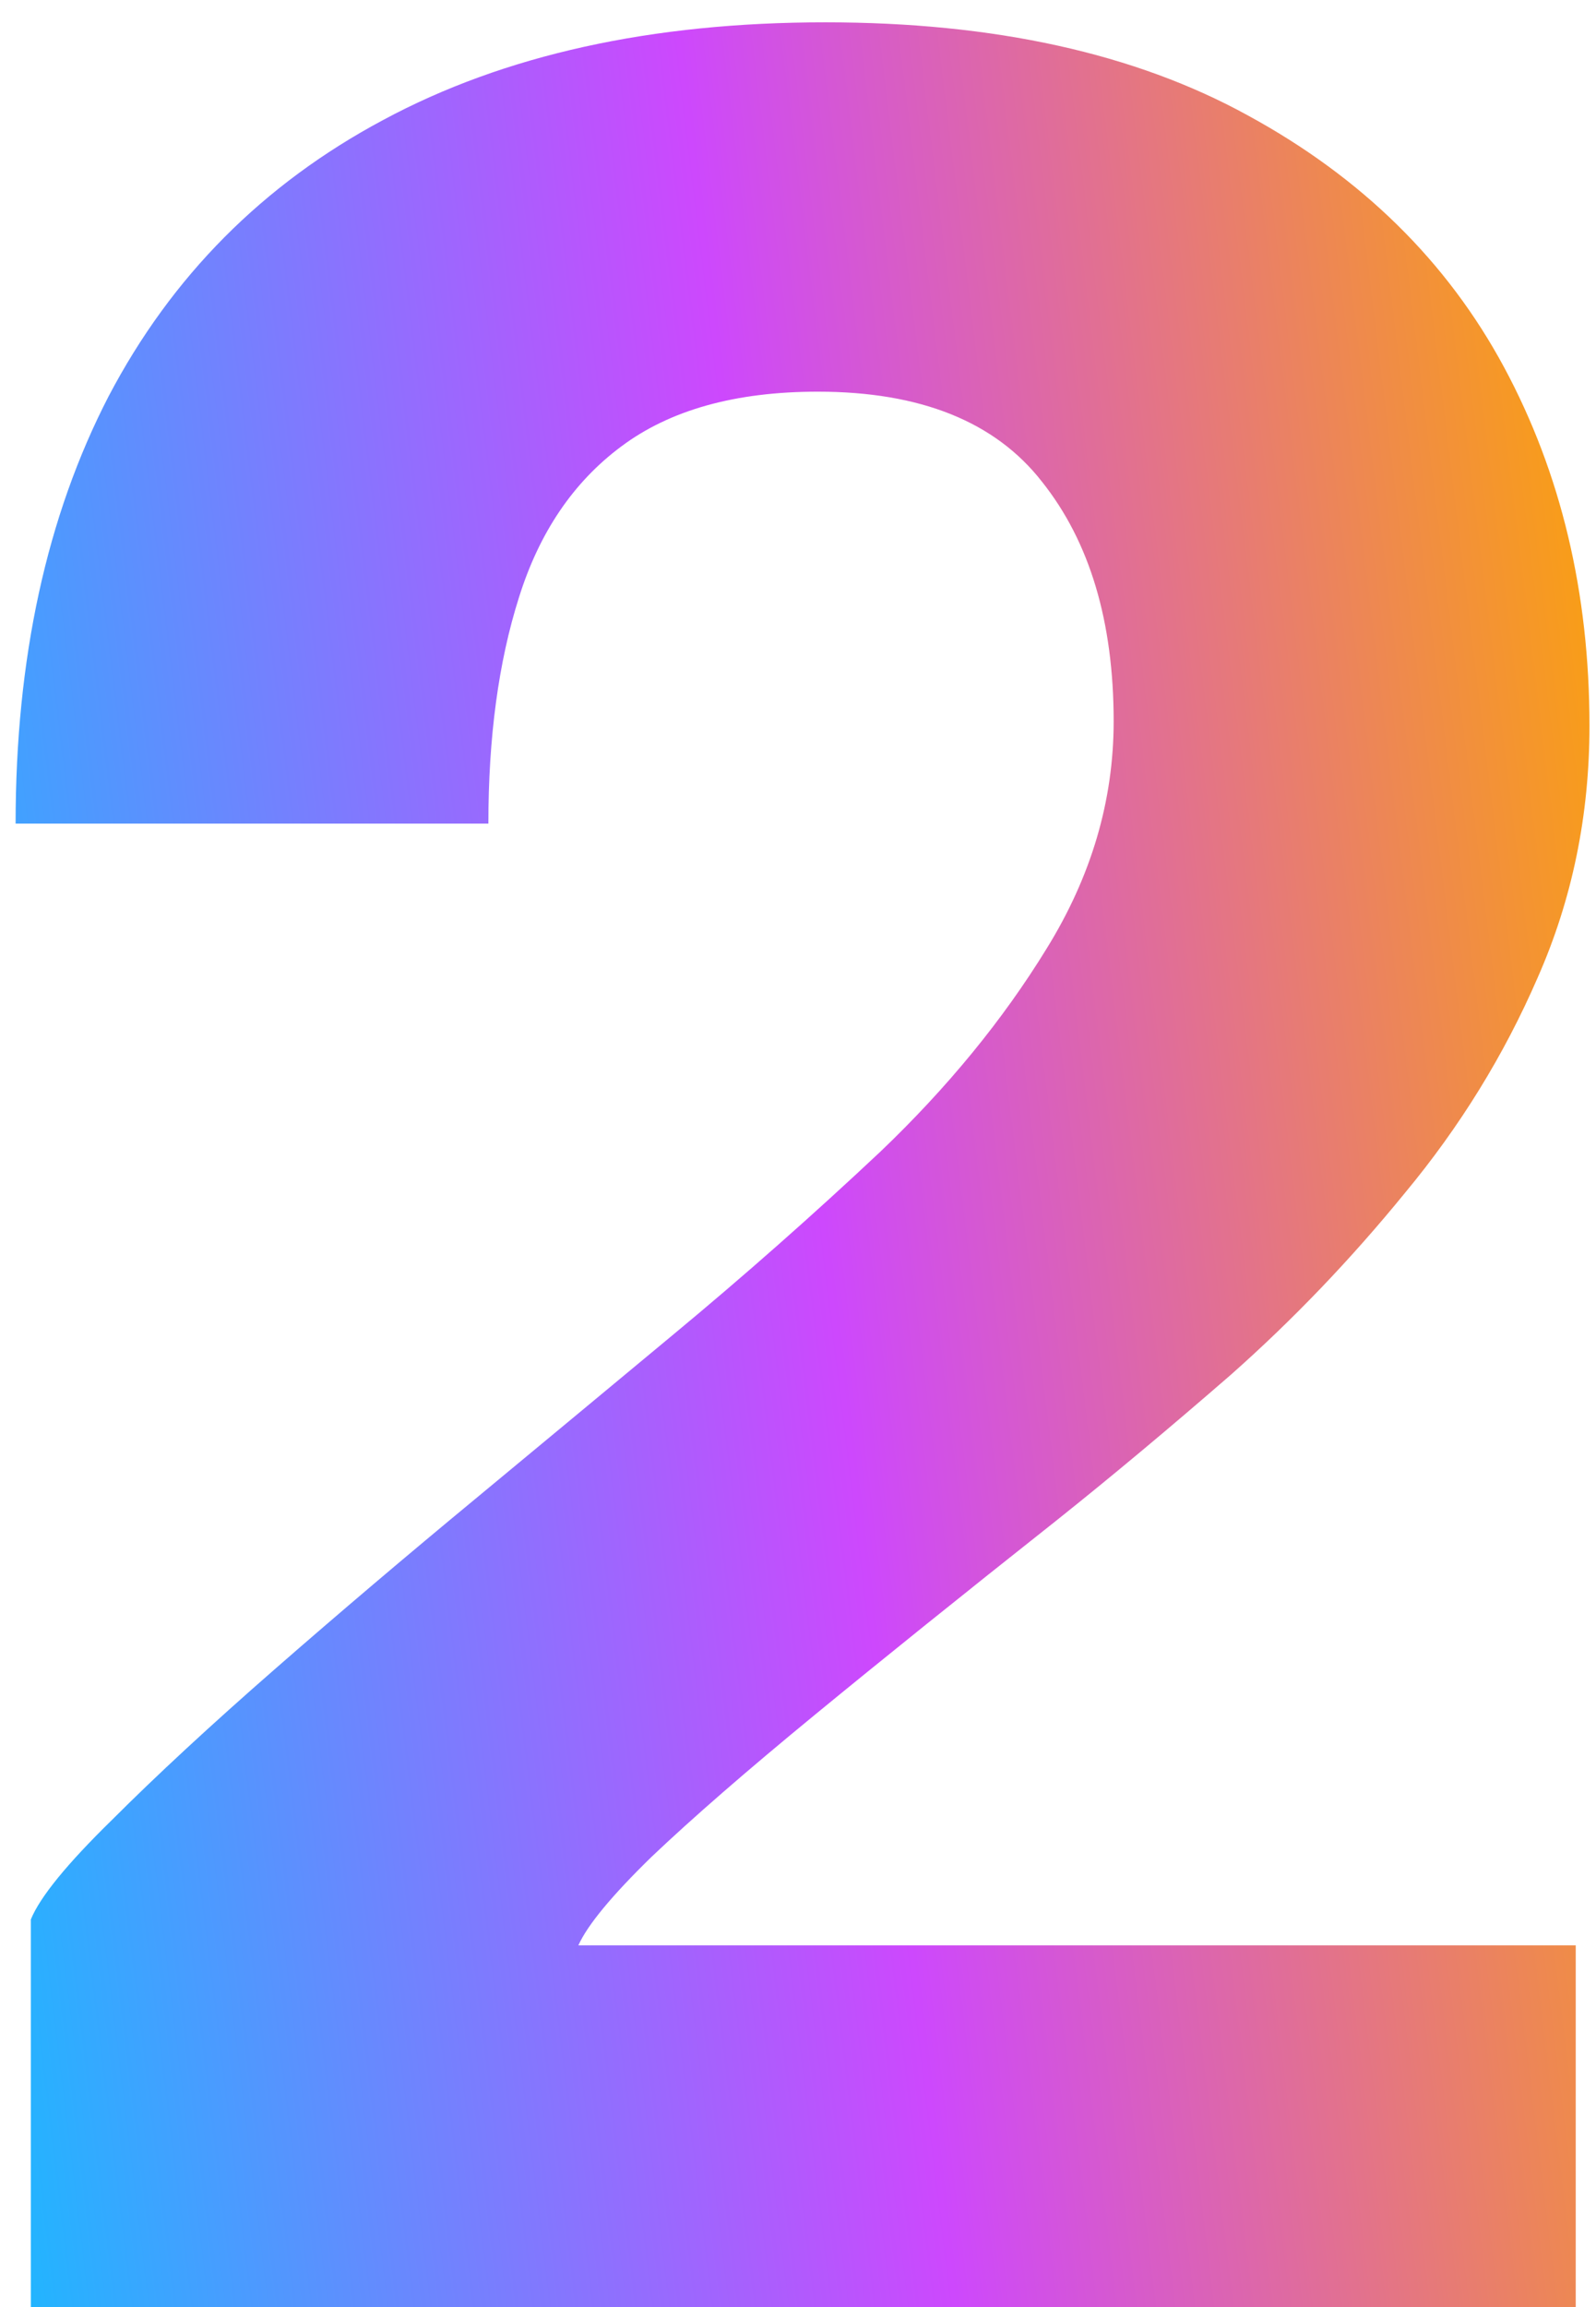 <svg width="45" height="65" viewBox="0 0 45 65" fill="none" xmlns="http://www.w3.org/2000/svg">
<path d="M0.87 65V54.078C1.128 53.447 1.888 52.516 3.149 51.283C4.41 50.022 5.944 48.603 7.75 47.026C9.556 45.449 11.448 43.844 13.426 42.21C15.433 40.547 17.282 39.014 18.973 37.609C20.98 35.946 22.929 34.226 24.821 32.449C26.713 30.643 28.275 28.737 29.508 26.73C30.769 24.695 31.4 22.559 31.4 20.323C31.4 17.514 30.726 15.263 29.379 13.572C28.06 11.881 25.953 11.035 23.058 11.035C20.736 11.035 18.887 11.551 17.511 12.583C16.164 13.586 15.203 15.005 14.63 16.84C14.057 18.646 13.77 20.767 13.77 23.204H0.44C0.44 18.56 1.314 14.547 3.063 11.164C4.84 7.781 7.42 5.187 10.803 3.381C14.214 1.546 18.371 0.629 23.273 0.629C28.032 0.629 32.002 1.503 35.184 3.252C38.395 5.001 40.803 7.366 42.408 10.347C44.013 13.328 44.816 16.697 44.816 20.452C44.816 22.975 44.329 25.34 43.354 27.547C42.408 29.726 41.161 31.747 39.613 33.61C38.094 35.473 36.46 37.179 34.711 38.727C32.962 40.246 31.314 41.622 29.766 42.855C27.157 44.919 24.893 46.739 22.972 48.316C21.051 49.893 19.518 51.226 18.371 52.315C17.253 53.404 16.565 54.236 16.307 54.809H44.429V65H0.87Z" fill="url(#paint0_linear_802_2045)"/>
<defs>
<linearGradient id="paint0_linear_802_2045" x1="6" y1="106.5" x2="57.213" y2="100.255" gradientUnits="userSpaceOnUse">
<stop stop-color="#23B4FF"/>
<stop offset="0.5" stop-color="#CD48FD"/>
<stop offset="1" stop-color="#FDA601"/>
</linearGradient>
</defs>
</svg>

